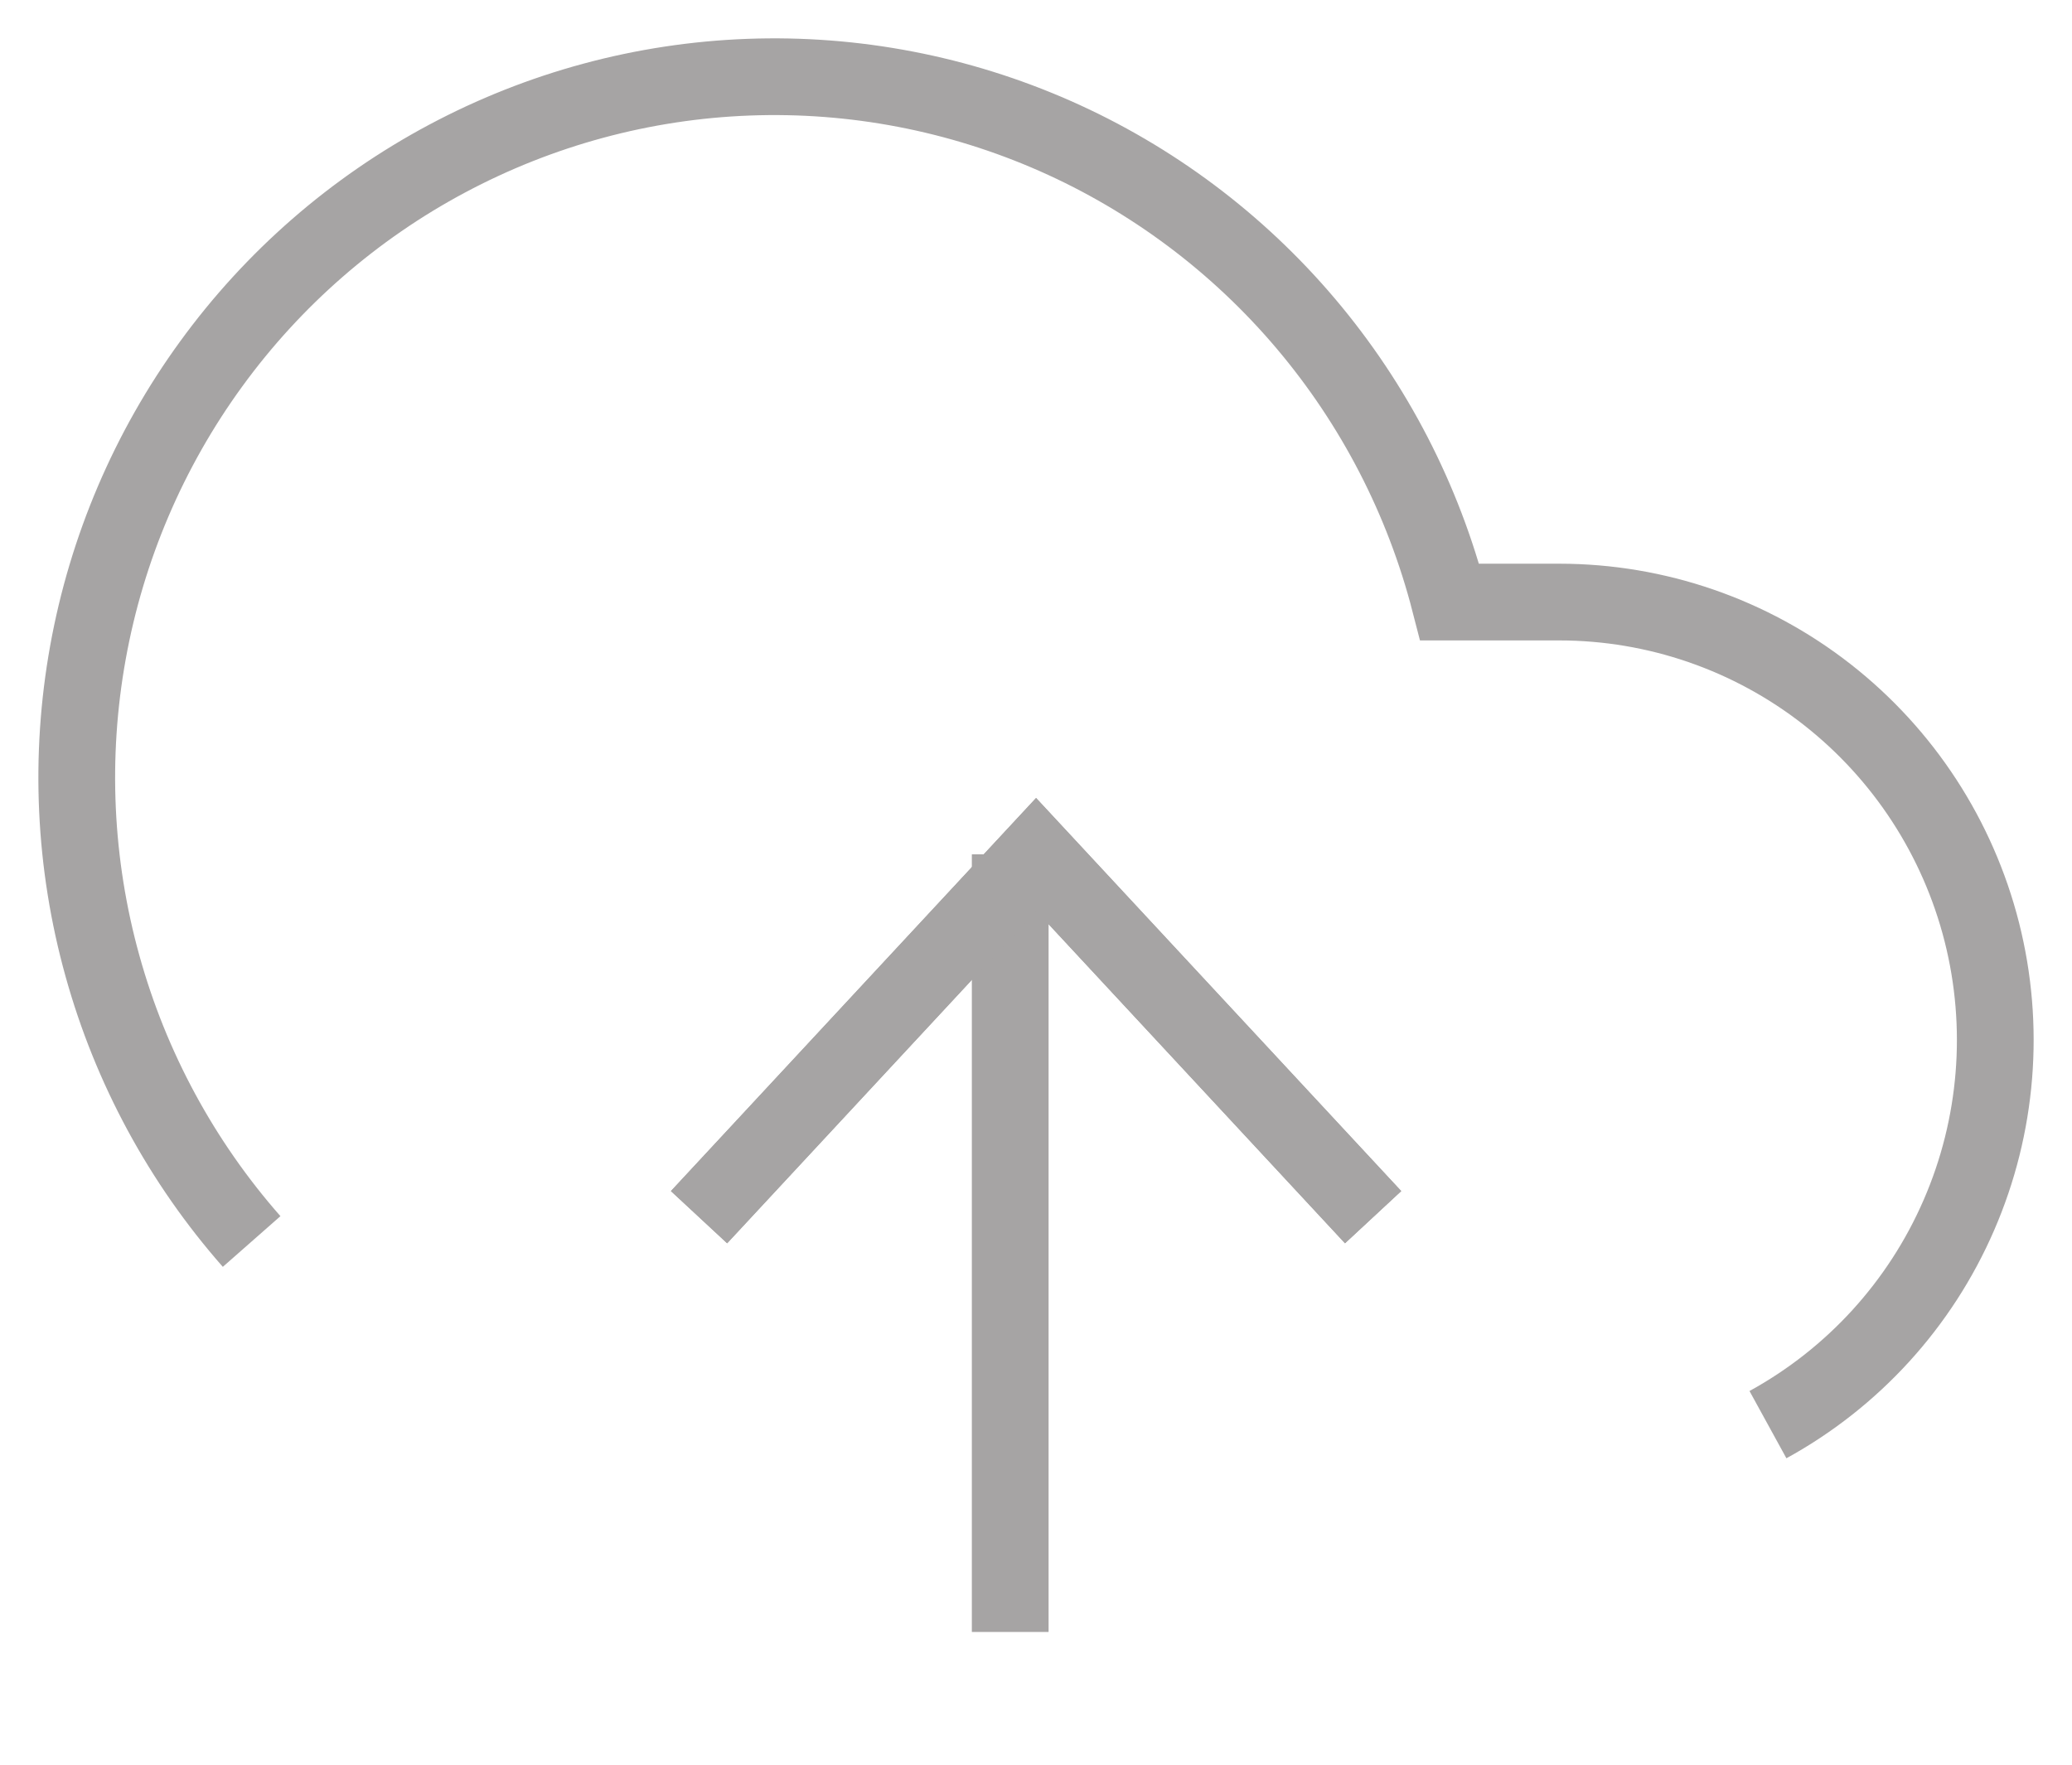 <svg width="27" height="23" viewBox="0 0 27 23" fill="none" xmlns="http://www.w3.org/2000/svg">
<path d="M17.893 15.864L13.501 11.135L9.109 15.864" stroke="#A6A4A4" strokeWidth="2" strokeLinecap="round" strokeLinejoin="round"/>
<path d="M13.164 11.135V21.27" stroke="#A6A4A4" strokeWidth="2" strokeLinecap="round" strokeLinejoin="round"/>
<path d="M23.038 18.568C24.146 17.96 25.022 17 25.526 15.837C26.031 14.675 26.136 13.377 25.825 12.148C25.513 10.918 24.803 9.829 23.807 9.05C22.811 8.271 21.585 7.848 20.323 7.847H18.891C18.547 6.511 17.906 5.27 17.016 4.218C16.126 3.166 15.01 2.33 13.753 1.774C12.495 1.218 11.129 0.955 9.755 1.006C8.382 1.057 7.039 1.42 5.825 2.068C4.612 2.715 3.56 3.631 2.75 4.746C1.939 5.861 1.391 7.146 1.146 8.504C0.901 9.863 0.965 11.259 1.335 12.589C1.704 13.919 2.369 15.147 3.279 16.181" stroke="#A6A4A4" strokeWidth="2" strokeLinecap="round" strokeLinejoin="round"/>
<path d="M17.893 15.864L13.501 11.135L9.109 15.864" stroke="#A6A4A4" strokeWidth="2" strokeLinecap="round" strokeLinejoin="round"/>
</svg>
